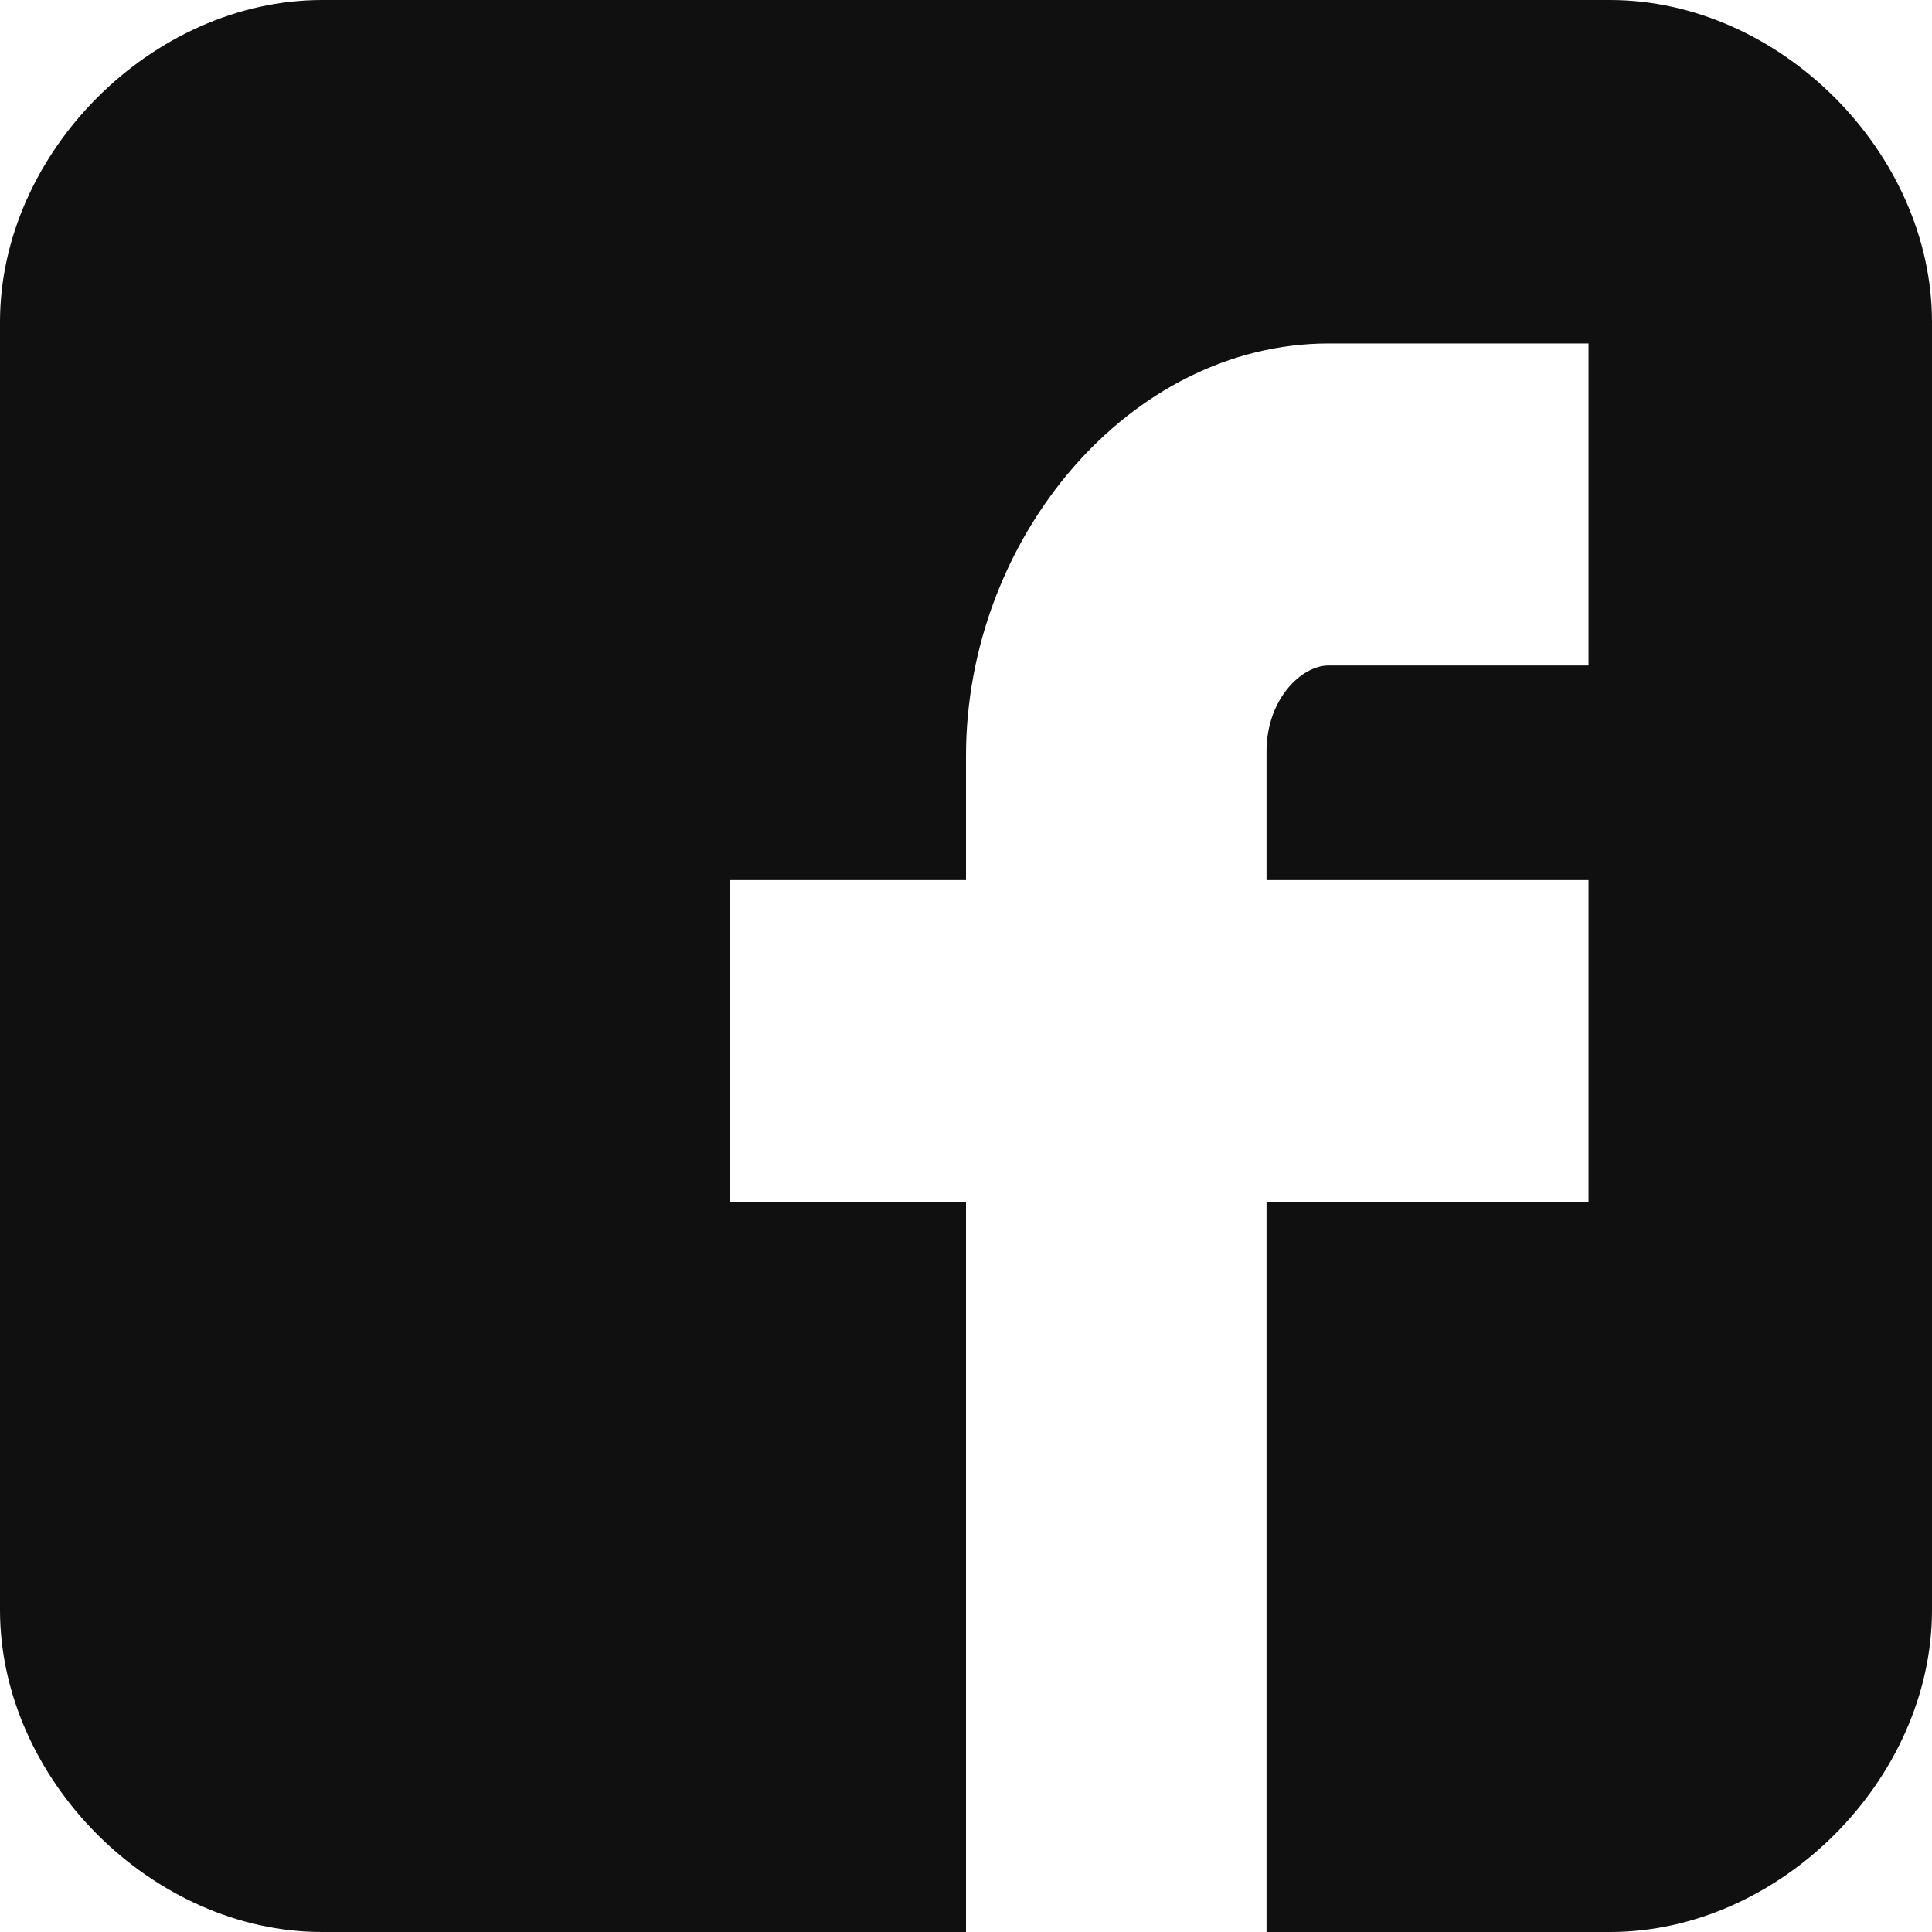 <svg width="90" height="90" viewBox="0 0 90 90" fill="none" xmlns="http://www.w3.org/2000/svg">
<g clip-path="url(#clip0_659_23)">
<path d="M90 15C90 7.1 82.9 0 75 0H15C7.1 0 0 7.1 0 15V75C0 82.9 7.1 90 15 90H45V56H34V41H45V35.2C45 25.1 52.6 16 61.9 16H74V31H61.9C60.6 31 59 32.6 59 35V41H74V56H59V90H75C82.9 90 90 82.9 90 75V15Z" fill="#101010"/>
</g>
<defs>
<clipPath id="clip0_659_23">
<rect width="90" height="90" fill="white"/>
</clipPath>
</defs>
</svg>
